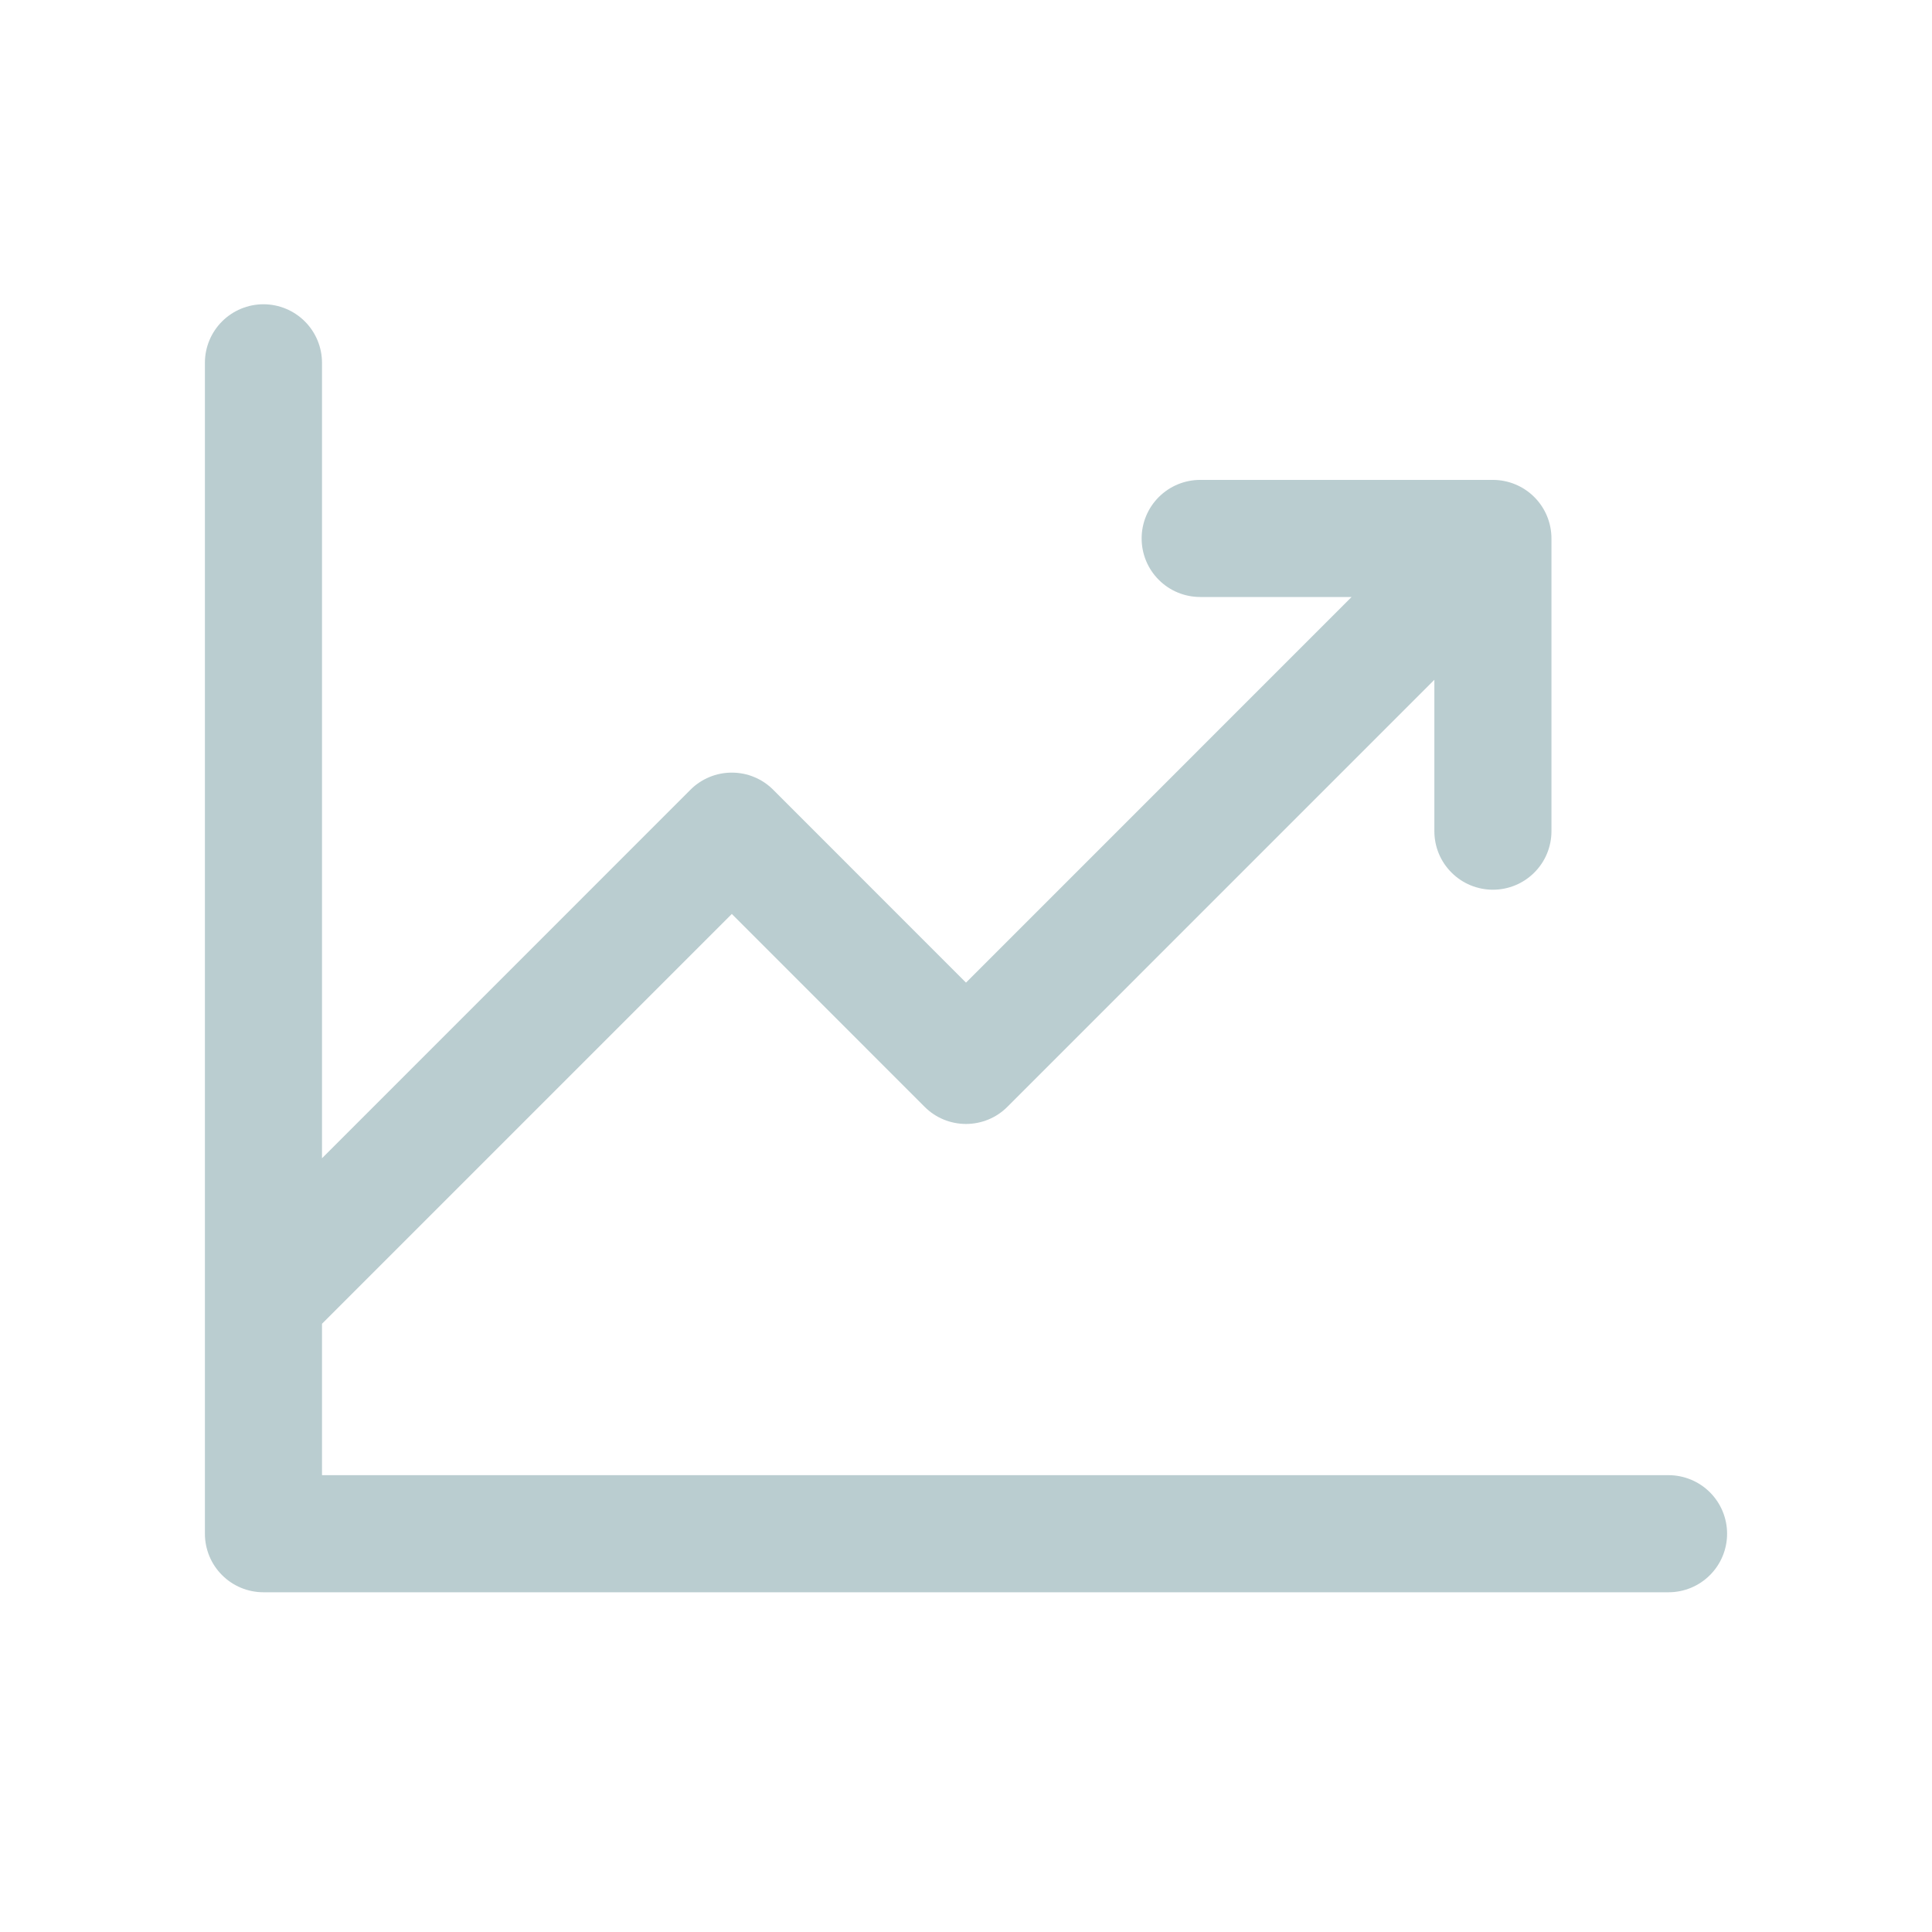 <?xml version="1.0" encoding="UTF-8"?> <svg xmlns="http://www.w3.org/2000/svg" width="33" height="33" viewBox="0 0 33 33" fill="none"><path d="M29.5 26.197C29.5 26.462 29.395 26.717 29.207 26.904C29.02 27.092 28.765 27.197 28.5 27.197H4.5C4.235 27.197 3.98 27.092 3.793 26.904C3.605 26.717 3.5 26.462 3.5 26.197V6.197C3.5 5.932 3.605 5.678 3.793 5.49C3.98 5.303 4.235 5.197 4.5 5.197C4.765 5.197 5.02 5.303 5.207 5.49C5.395 5.678 5.5 5.932 5.5 6.197V19.784L11.793 13.49C11.885 13.397 11.996 13.323 12.117 13.273C12.239 13.222 12.369 13.197 12.5 13.197C12.631 13.197 12.761 13.222 12.883 13.273C13.004 13.323 13.115 13.397 13.207 13.49L16.5 16.784L23.086 10.197H20.5C20.235 10.197 19.98 10.092 19.793 9.904C19.605 9.717 19.5 9.462 19.5 9.197C19.5 8.932 19.605 8.678 19.793 8.49C19.98 8.303 20.235 8.197 20.5 8.197H25.5C25.765 8.197 26.02 8.303 26.207 8.49C26.395 8.678 26.5 8.932 26.5 9.197V14.197C26.5 14.463 26.395 14.717 26.207 14.904C26.02 15.092 25.765 15.197 25.5 15.197C25.235 15.197 24.98 15.092 24.793 14.904C24.605 14.717 24.5 14.463 24.5 14.197V11.611L17.207 18.905C17.115 18.998 17.004 19.072 16.883 19.122C16.762 19.172 16.631 19.198 16.5 19.198C16.369 19.198 16.238 19.172 16.117 19.122C15.996 19.072 15.885 18.998 15.793 18.905L12.5 15.611L5.5 22.611V25.197H28.5C28.765 25.197 29.02 25.303 29.207 25.49C29.395 25.678 29.5 25.932 29.5 26.197Z" fill="#BACDD0"></path></svg> 
